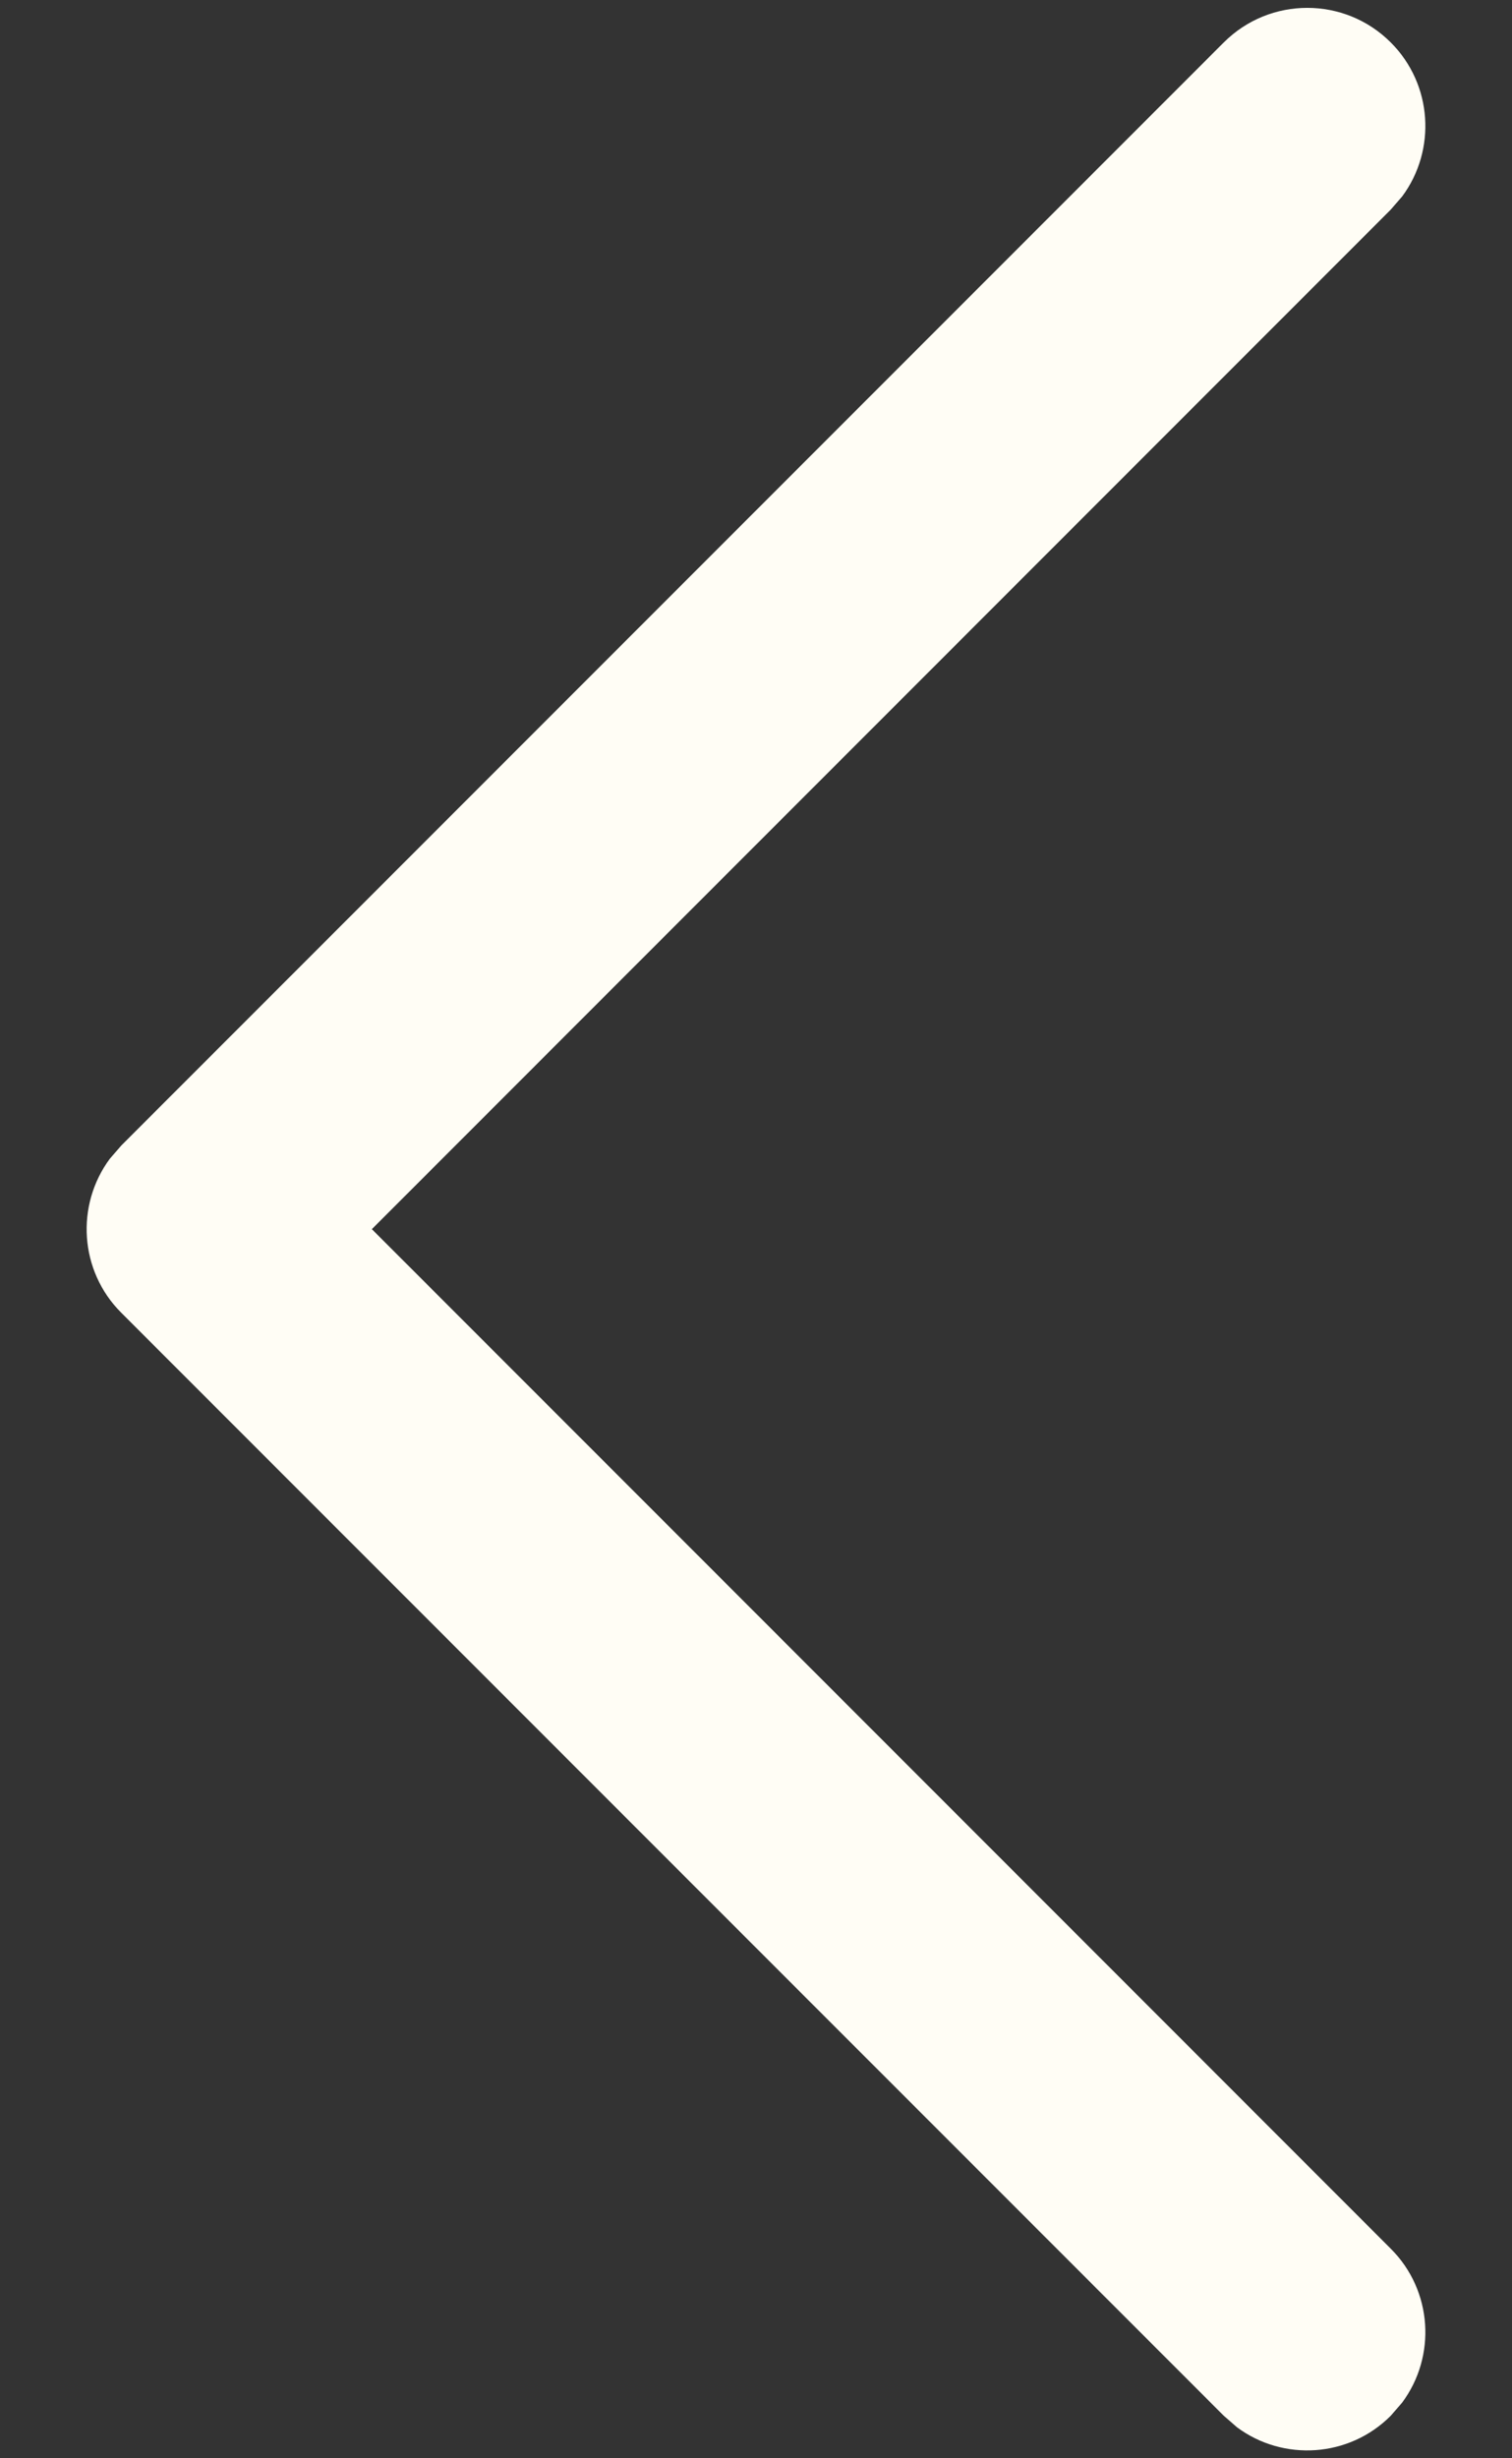 <svg width="16" height="26" viewBox="0 0 16 26" fill="none" xmlns="http://www.w3.org/2000/svg">
    <rect x="0" y="0" width="16" height="26" fill="#333333" stroke="none"/>
    <path d="M14.717 0.449C15.161 0.893 15.201 1.588 14.838 2.077L14.717 2.217L3.935 13L14.717 23.783C15.161 24.227 15.201 24.921 14.838 25.41L14.717 25.55C14.274 25.994 13.579 26.035 13.09 25.672L12.95 25.55L1.283 13.884C0.839 13.44 0.799 12.746 1.162 12.256L1.283 12.116L12.95 0.449C13.438 -0.039 14.229 -0.039 14.717 0.449Z" fill="#FFFDF5"/>
</svg>
